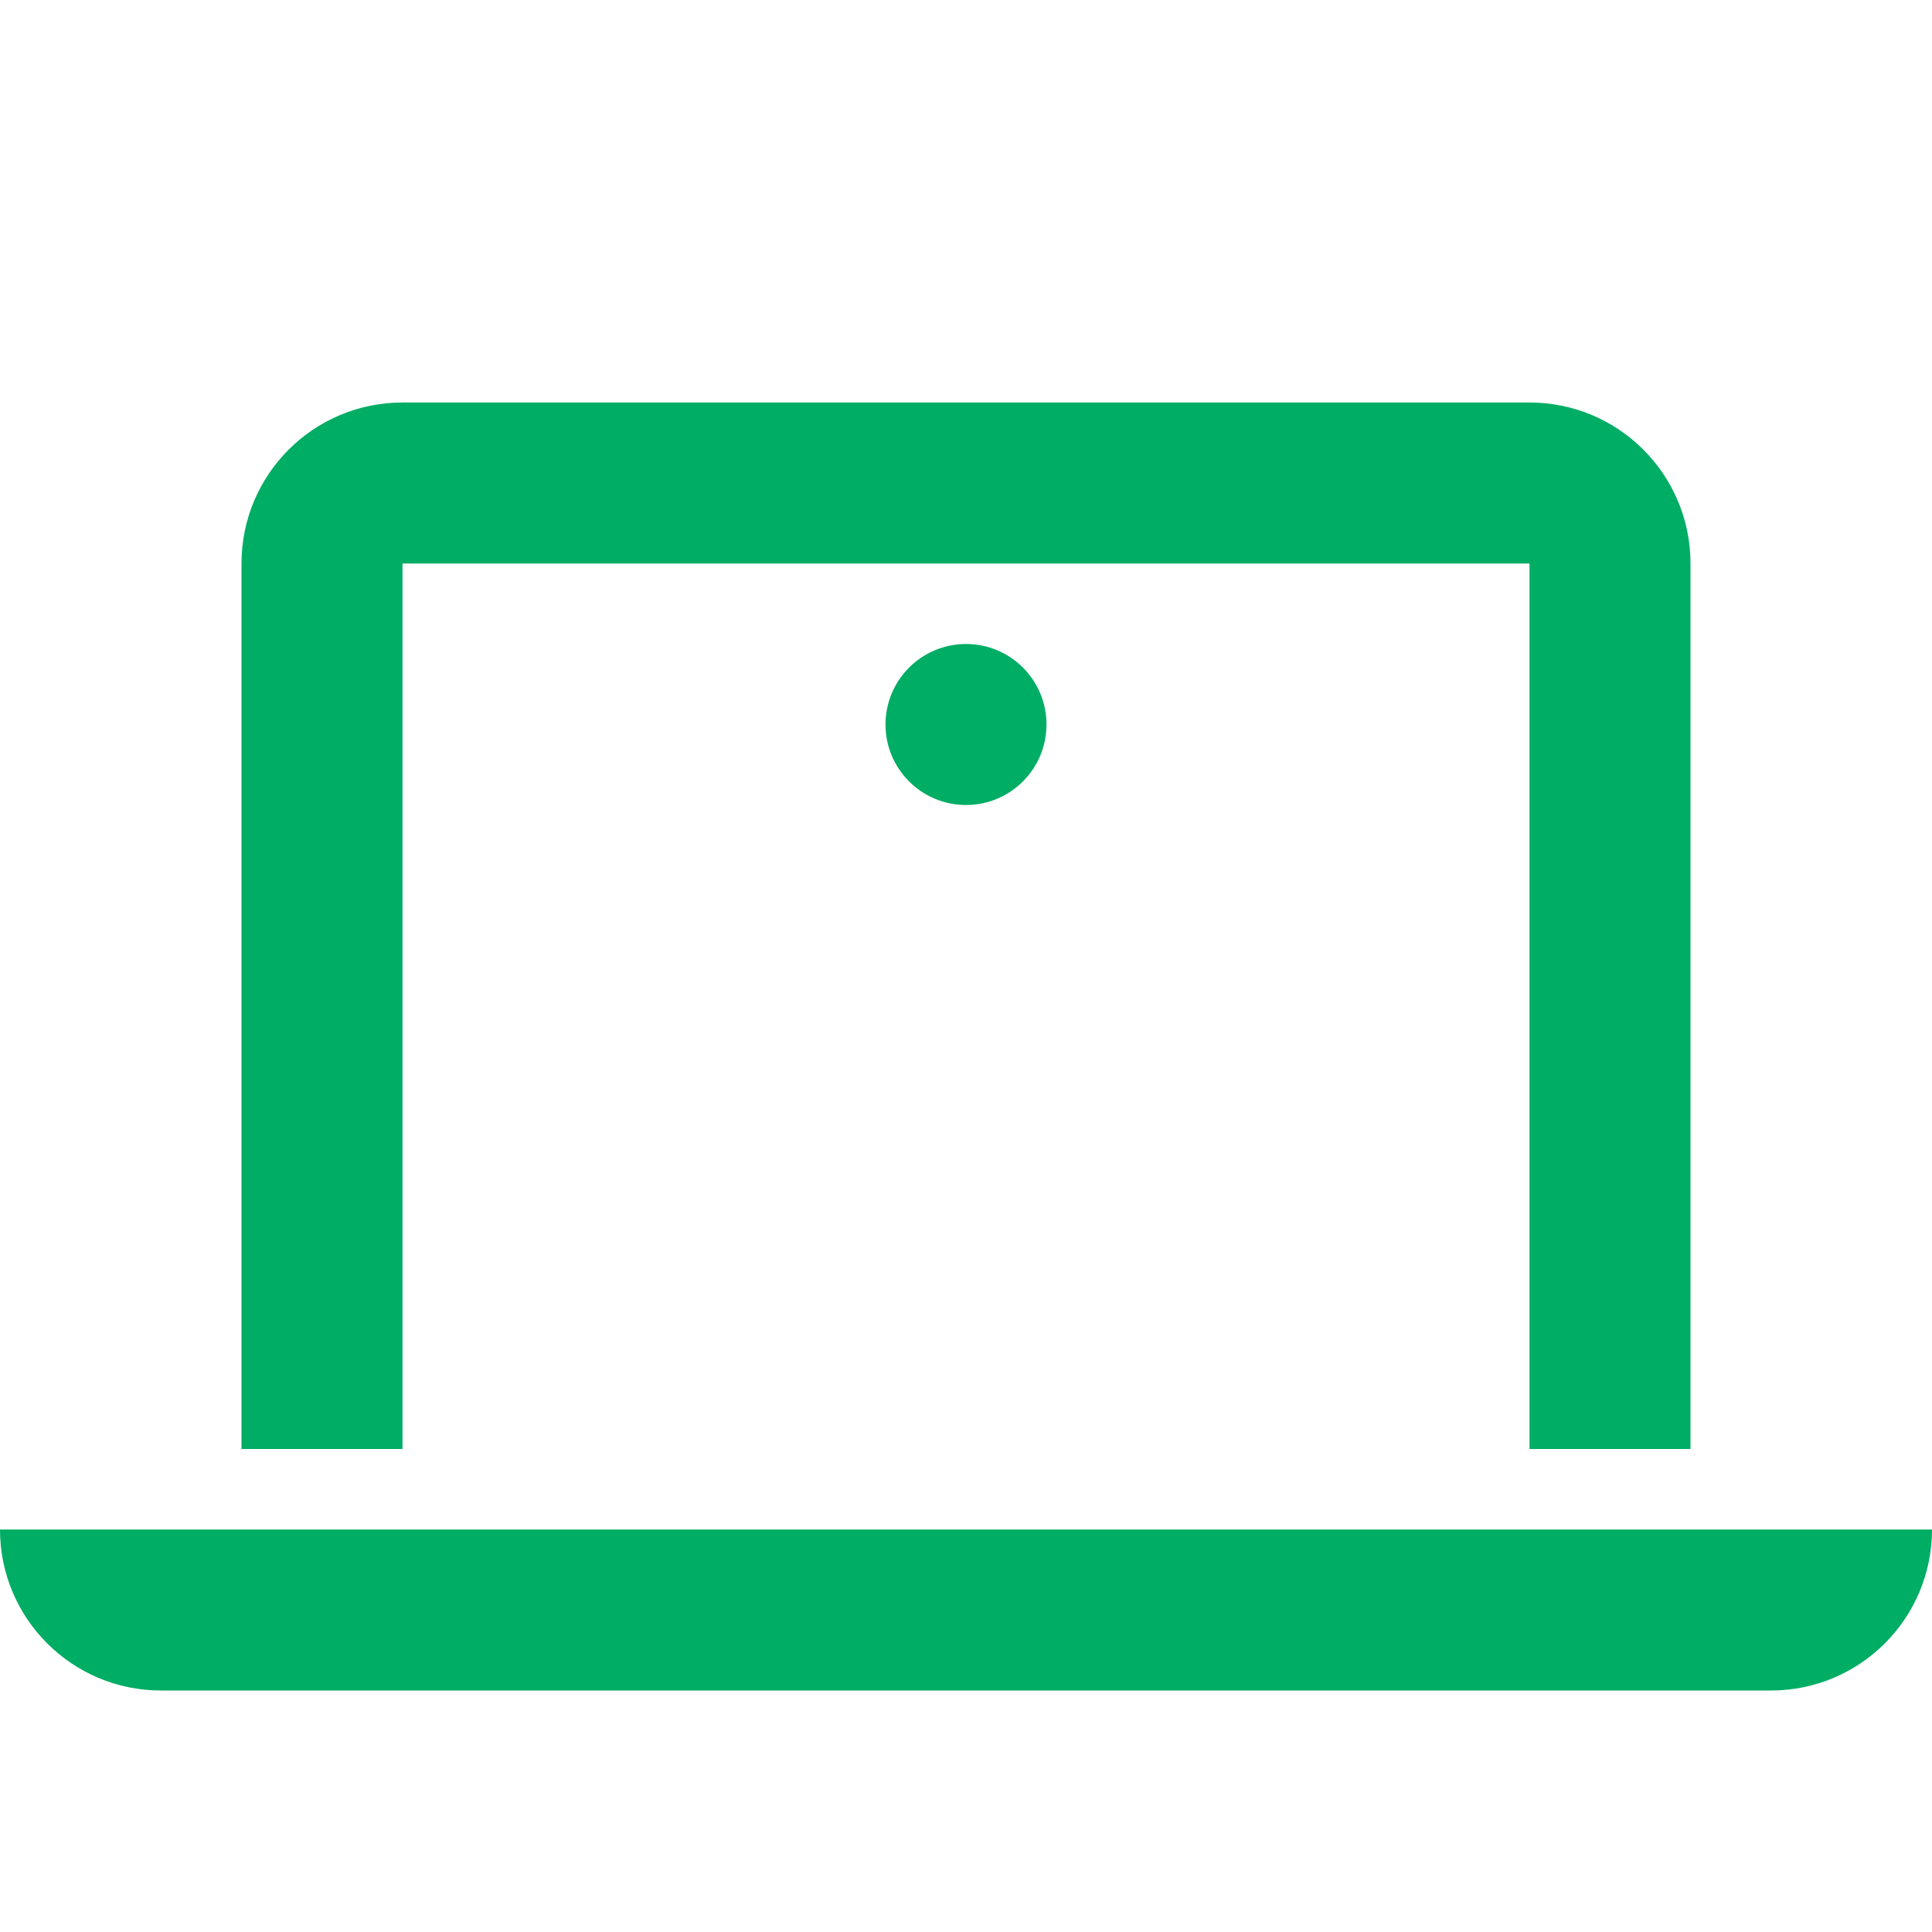 <svg width="24" height="24" viewBox="0 0 24 24" fill="none" xmlns="http://www.w3.org/2000/svg">
<circle fill="#00AD64" cx="12" cy="9" r="1" />
<path fill="#00AD64" d="M0 19H24C24 20.105 23.105 21 22 21H2C0.895 21 0 20.105 0 19Z" />
<path  fill="#00AD64" fill-rule="evenodd" clip-rule="evenodd" d="M5 5C3.895 5 3 5.895 3 7V18H5V7H19V18H21V7C21 5.895 20.105 5 19 5H5Z"/>
</svg>
